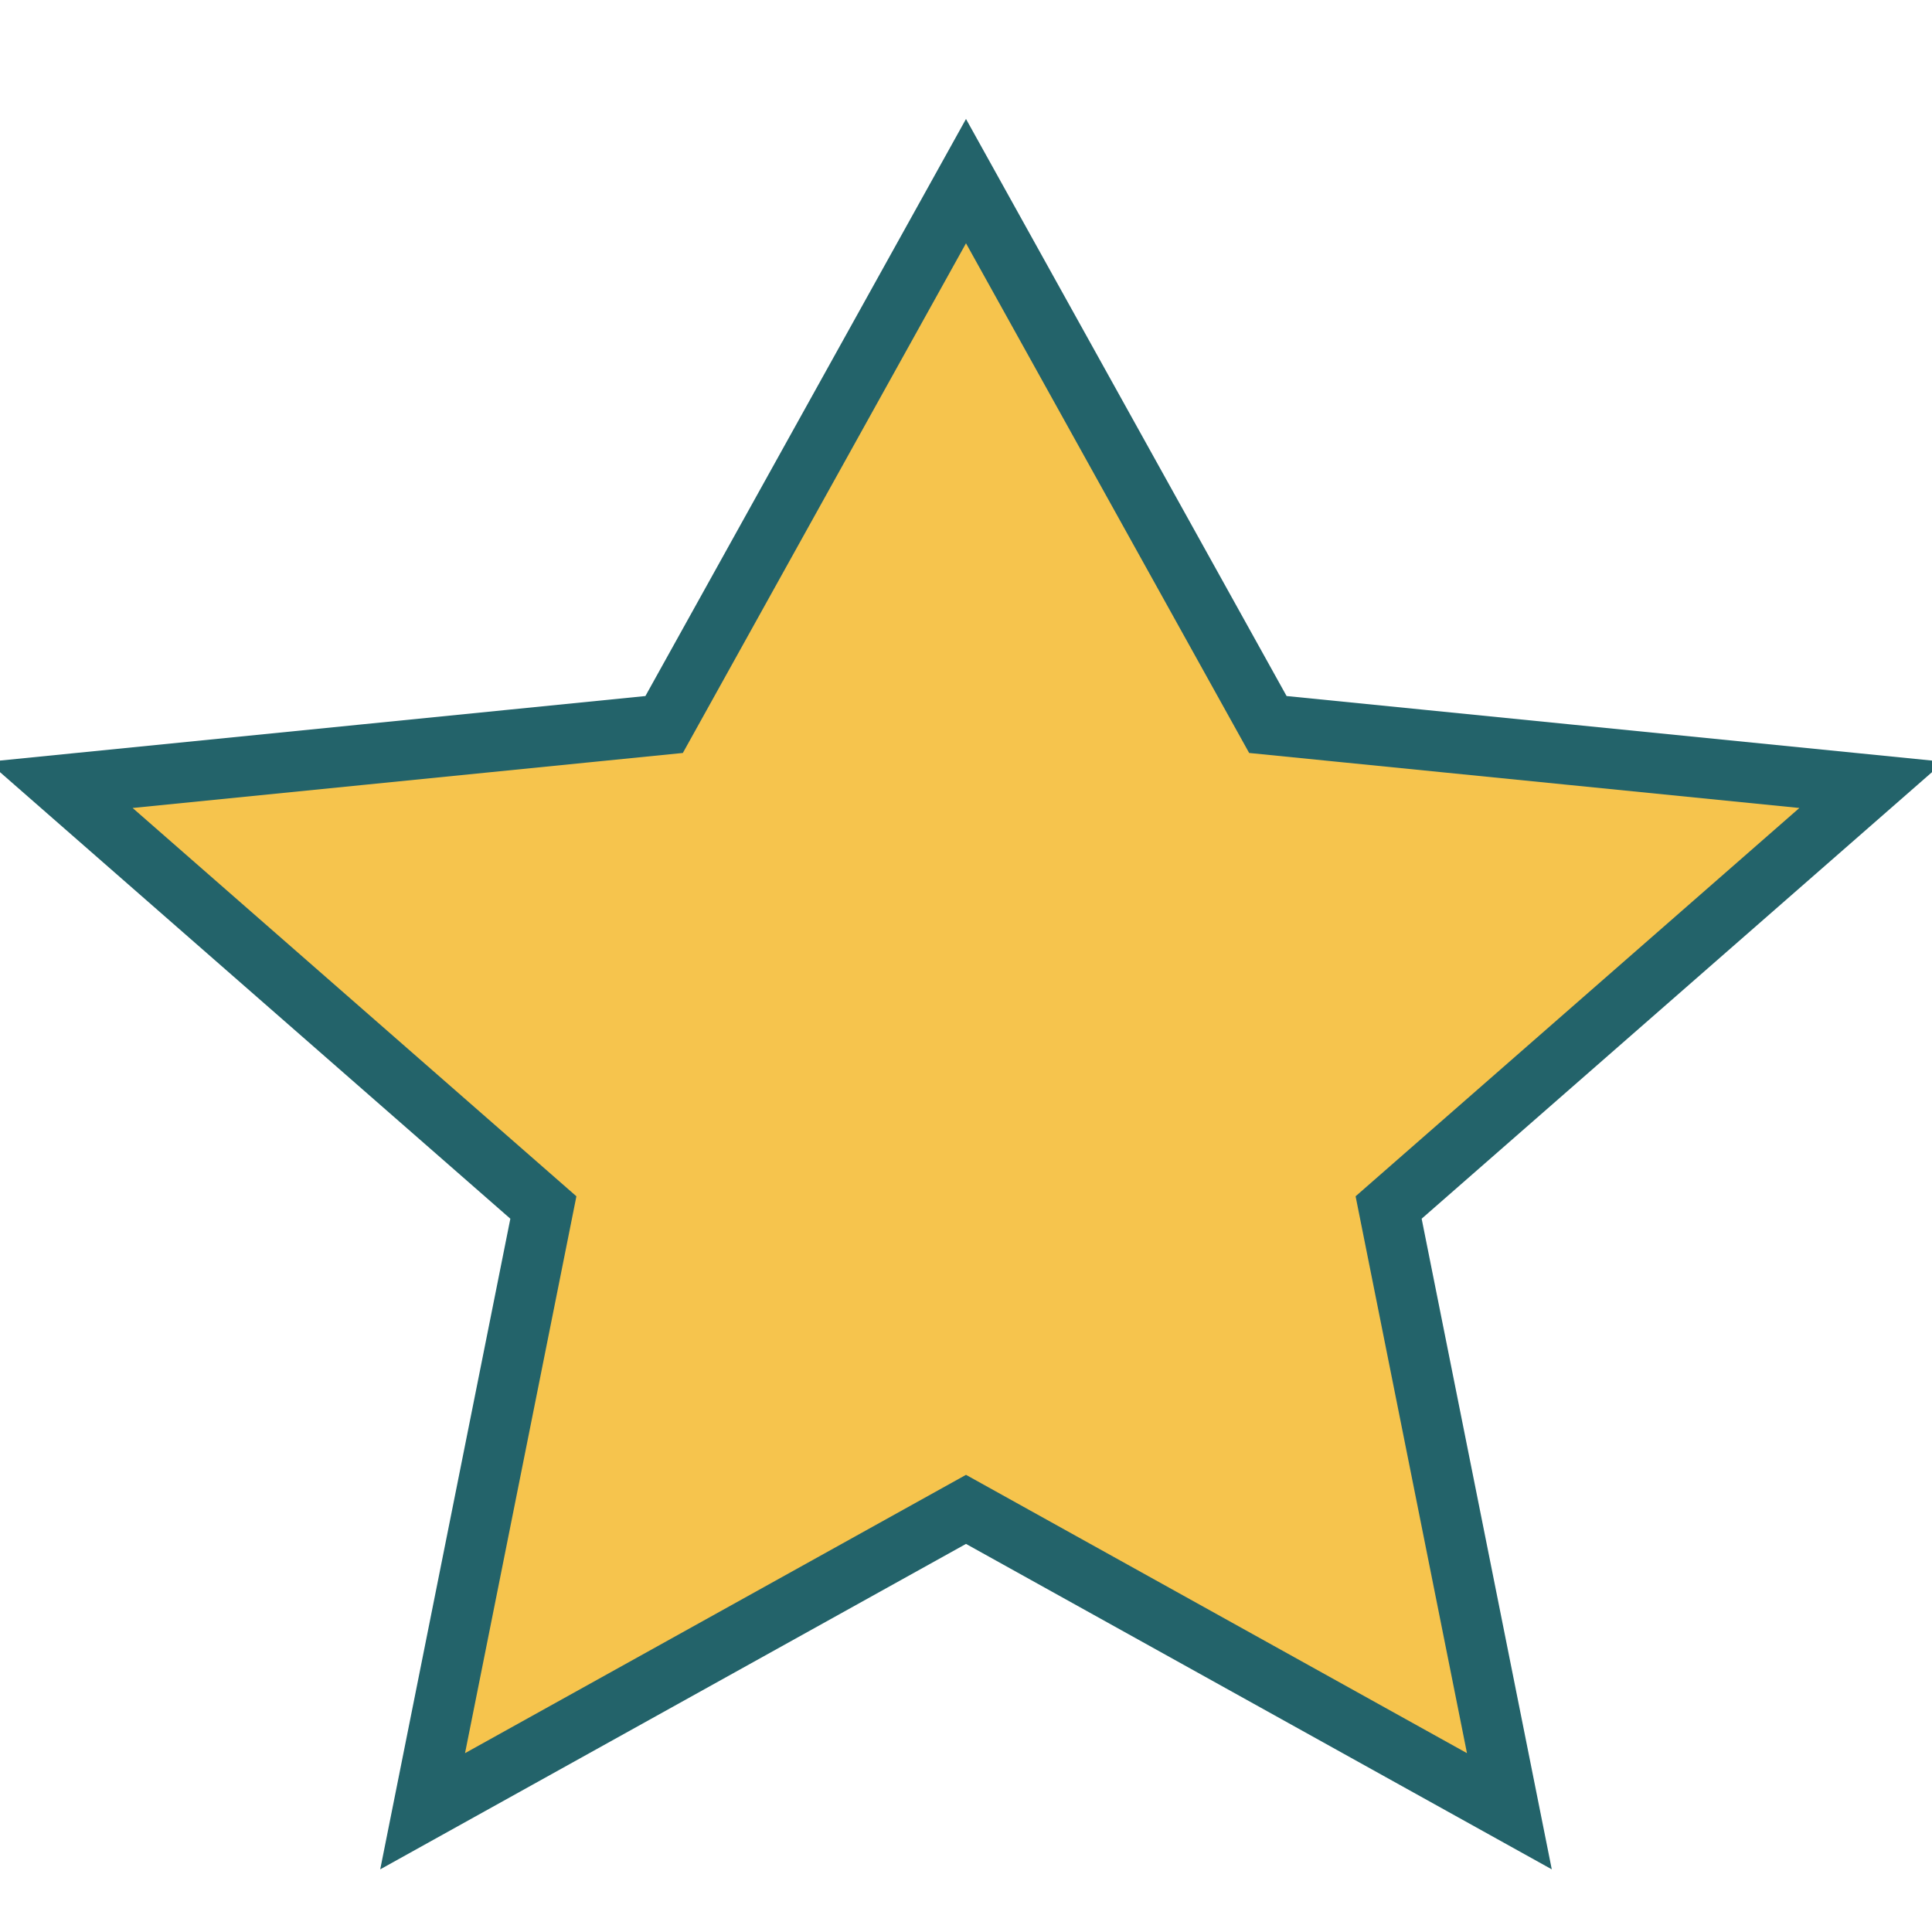 <?xml version="1.0" encoding="UTF-8"?>
<svg xmlns="http://www.w3.org/2000/svg" width="32" height="32" viewBox="0 0 32 32"><polygon points="16,3 21,12 31,13 23,20 25,30 16,25 7,30 9,20 1,13 11,12" fill="#F6C44D" stroke="#23636A" stroke-width="1"/></svg>